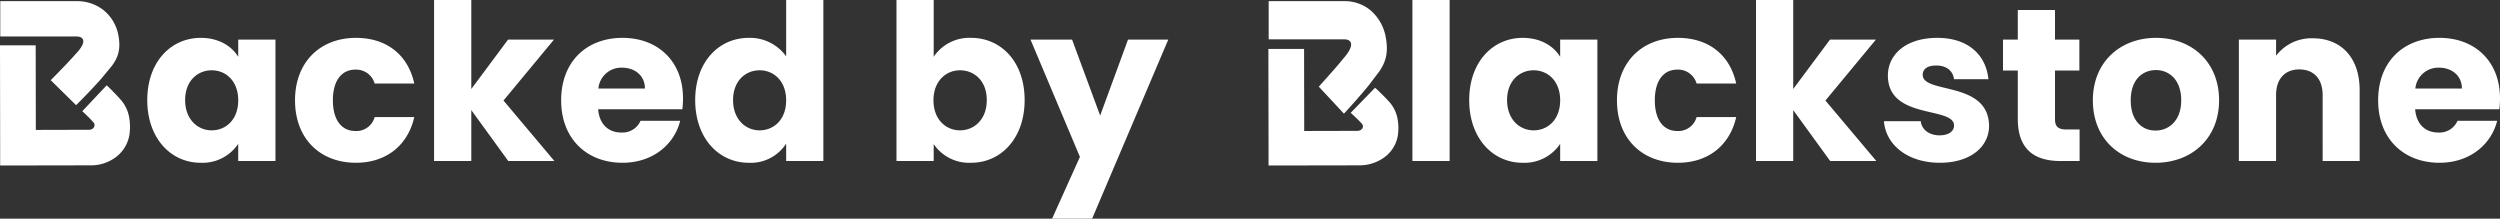<svg xmlns="http://www.w3.org/2000/svg" width="562.951" height="49.245" viewBox="0 0 562.951 49.245">
  <rect x="0" y="0" width="562.951" height="49.245" fill="#333333" stroke="none"/>
  <g id="bbb_lg" data-name="bbb lg" transform="translate(-681.373 -1430.74)">
    <path id="Path_15478" data-name="Path 15478" d="M32.536-13.72c0,8.624,5.341,14.112,12,14.112a9.668,9.668,0,0,0,8.477-4.263V0H61.4V-27.342H53.018v3.871c-1.47-2.4-4.361-4.263-8.428-4.263C37.877-27.734,32.536-22.344,32.536-13.72Zm20.482.049c0,4.361-2.793,6.762-5.978,6.762-3.136,0-5.978-2.45-5.978-6.811s2.842-6.713,5.978-6.713C50.225-20.433,53.018-18.032,53.018-13.671Zm12.789,0C65.807-5,71.491.392,79.527.392c6.86,0,11.711-3.969,13.132-10.29H83.741A4.254,4.254,0,0,1,79.38-6.762c-2.989,0-5.047-2.352-5.047-6.909s2.058-6.909,5.047-6.909a4.32,4.32,0,0,1,4.361,3.136h8.918c-1.421-6.517-6.272-10.29-13.132-10.29C71.491-27.734,65.807-22.3,65.807-13.671ZM97.118,0H105.5V-11.466L113.827,0h10.388L112.749-13.622l11.368-13.72H113.778L105.5-16.219V-36.26H97.118Zm42.336-21.021c2.793,0,5.145,1.715,5.145,4.7H134.113A5.182,5.182,0,0,1,139.454-21.021ZM152.537-9.065h-8.918a4.455,4.455,0,0,1-4.361,2.646c-2.7,0-4.9-1.666-5.194-5.243h18.963a21.172,21.172,0,0,0,.147-2.45c0-8.33-5.635-13.622-13.622-13.622-8.134,0-13.818,5.39-13.818,14.063S131.516.392,139.552.392C146.363.392,151.214-3.724,152.537-9.065Zm3.381-4.655c0,8.624,5.341,14.112,12.054,14.112A9.457,9.457,0,0,0,176.4-3.92V0h8.379V-36.26H176.4v12.691a10.037,10.037,0,0,0-8.428-4.165C161.259-27.734,155.918-22.344,155.918-13.72Zm20.482.049c0,4.361-2.793,6.762-5.978,6.762-3.136,0-5.978-2.45-5.978-6.811s2.842-6.713,5.978-6.713C173.607-20.433,176.4-18.032,176.4-13.671Zm33.222-9.8V-36.26h-8.379V0h8.379V-3.822A9.609,9.609,0,0,0,218.05.392C224.763.392,230.1-5.1,230.1-13.72s-5.292-14.014-12.054-14.014A9.653,9.653,0,0,0,209.622-23.471Zm11.956,9.751c0,4.361-2.842,6.811-6.027,6.811-3.136,0-5.978-2.4-5.978-6.762s2.842-6.762,5.978-6.762C218.736-20.433,221.578-18.081,221.578-13.72Zm25.529,3.479-6.321-17.1h-9.359L242.55-.931l-6.272,13.916h9.016l17.15-40.327h-9.065ZM317.422,0H325.8V-36.26h-8.379Zm12.789-13.72c0,8.624,5.341,14.112,12.005,14.112a9.668,9.668,0,0,0,8.477-4.263V0h8.379V-27.342h-8.379v3.871c-1.47-2.4-4.361-4.263-8.428-4.263C335.552-27.734,330.211-22.344,330.211-13.72Zm20.482.049c0,4.361-2.793,6.762-5.978,6.762-3.136,0-5.978-2.45-5.978-6.811s2.842-6.713,5.978-6.713C347.9-20.433,350.693-18.032,350.693-13.671Zm12.789,0C363.482-5,369.166.392,377.2.392c6.86,0,11.711-3.969,13.132-10.29h-8.918a4.254,4.254,0,0,1-4.361,3.136c-2.989,0-5.047-2.352-5.047-6.909s2.058-6.909,5.047-6.909a4.32,4.32,0,0,1,4.361,3.136h8.918c-1.421-6.517-6.272-10.29-13.132-10.29C369.166-27.734,363.482-22.3,363.482-13.671ZM394.793,0h8.379V-11.466L411.5,0H421.89L410.424-13.622l11.368-13.72H411.453l-8.281,11.123V-36.26h-8.379Zm52.479-7.938c-.147-10.192-14.945-7.105-14.945-11.466,0-1.323,1.078-2.107,3.038-2.107,2.352,0,3.773,1.225,4.018,3.087h7.742c-.539-5.39-4.459-9.31-11.515-9.31-7.154,0-11.123,3.822-11.123,8.477,0,10.045,14.9,6.86,14.9,11.27,0,1.225-1.127,2.2-3.283,2.2-2.3,0-4.018-1.274-4.214-3.185H423.6C424-3.675,428.9.392,436.2.392,443.058.392,447.272-3.185,447.272-7.938Zm6.468-1.568C453.74-2.4,457.709,0,463.393,0h4.263V-7.105h-2.989c-1.862,0-2.548-.686-2.548-2.3V-20.384h5.488v-6.958h-5.488v-6.664H453.74v6.664h-3.332v6.958h3.332Zm45.325-4.165c0-8.673-6.174-14.063-14.21-14.063-7.987,0-14.21,5.39-14.21,14.063S476.721.392,484.757.392,499.065-5,499.065-13.671Zm-19.894,0c0-4.655,2.646-6.811,5.684-6.811,2.94,0,5.684,2.156,5.684,6.811,0,4.606-2.793,6.811-5.782,6.811C481.719-6.86,479.171-9.065,479.171-13.671ZM522.389,0h8.33V-15.974c0-7.35-4.214-11.662-10.535-11.662a10.026,10.026,0,0,0-8.281,3.92v-3.626h-8.379V0H511.9V-14.847c0-3.724,2.058-5.782,5.243-5.782s5.243,2.058,5.243,5.782ZM548.6-21.021c2.793,0,5.145,1.715,5.145,4.7H543.263A5.182,5.182,0,0,1,548.6-21.021ZM561.687-9.065h-8.918a4.455,4.455,0,0,1-4.361,2.646c-2.7,0-4.9-1.666-5.194-5.243h18.963a21.169,21.169,0,0,0,.147-2.45c0-8.33-5.635-13.622-13.622-13.622-8.134,0-13.818,5.39-13.818,14.063S540.666.392,548.7.392C555.513.392,560.364-3.724,561.687-9.065Z" transform="translate(682 1467)" fill="#fff"/>
    <g id="Group_6645" data-name="Group 6645" transform="translate(966.99 1431)">
      <path id="Path_1236" data-name="Path 1236" d="M107.337,85.6l.03,18.473,11.98-.029c1,0,1.638-.941.97-1.647-.334-.353-.7-.735-1.061-1.088-.425-.412-.91-.853-1.425-1.324l5.489-5.648c.546.471,1,.912,1.577,1.5.607.588,1.183,1.206,1.7,1.765a7.871,7.871,0,0,1,1.789,3.736,11.414,11.414,0,0,1,.03,3.942,7.611,7.611,0,0,1-3.275,4.912,9.505,9.505,0,0,1-5.338,1.618l-16.468.029h-4v-3.883L99.3,85.6Z" transform="translate(-99.3 -74.838)" fill="#fff"/>
      <path id="Path_1237" data-name="Path 1237" d="M99.5,52.8h17.007a9.077,9.077,0,0,1,5.809,1.969,10.347,10.347,0,0,1,3.462,5.742c.813,3.872.06,6-1.385,8.137-.662.853-1.746,2.3-2.348,3.084-1.656,2.034-3.462,4.068-4.786,5.512-.3.328-.542.623-.813.886l-5.659-6.07c.211-.262.512-.558.813-.919,1.385-1.542,3.341-3.708,4.756-5.479.03-.033,1.926-2.067,1.686-3.314-.15-.787-.933-.951-1.565-.951H99.5Z" transform="translate(-99.434 -52.8)" fill="#fff"/>
    </g>
    <g id="Group_6742" data-name="Group 6742" transform="translate(681.373 1431)">
      <path id="Path_1236-2" data-name="Path 1236" d="M107.337,85.6l.03,19.046,11.98-.03c1,0,1.638-.971.97-1.7-.334-.364-.7-.758-1.061-1.122-.425-.425-.91-.88-1.425-1.365l5.489-5.823c.546.485,1,.94,1.577,1.547.607.607,1.183,1.243,1.7,1.82a8.222,8.222,0,0,1,1.789,3.852,12.128,12.128,0,0,1,.03,4.064,7.868,7.868,0,0,1-3.275,5.065,9.306,9.306,0,0,1-5.338,1.668l-16.468.03h-4v-4L99.3,85.6Z" transform="translate(-99.3 -75.652)" fill="#fff"/>
      <path id="Path_1237-2" data-name="Path 1237" d="M99.5,52.8h17.135a9.677,9.677,0,0,1,5.853,1.82,9.436,9.436,0,0,1,3.488,5.307c.819,3.579.061,5.55-1.4,7.521-.667.789-1.759,2.123-2.366,2.851-1.668,1.88-3.488,3.761-4.822,5.1-.3.3-.546.576-.819.819l-5.7-5.611c.212-.243.516-.516.819-.849,1.4-1.425,3.366-3.427,4.792-5.065.03-.03,1.941-1.911,1.7-3.063-.152-.728-.94-.879-1.577-.879H99.5Z" transform="translate(-99.439 -52.8)" fill="#fff"/>
    </g>
  </g>
</svg>
